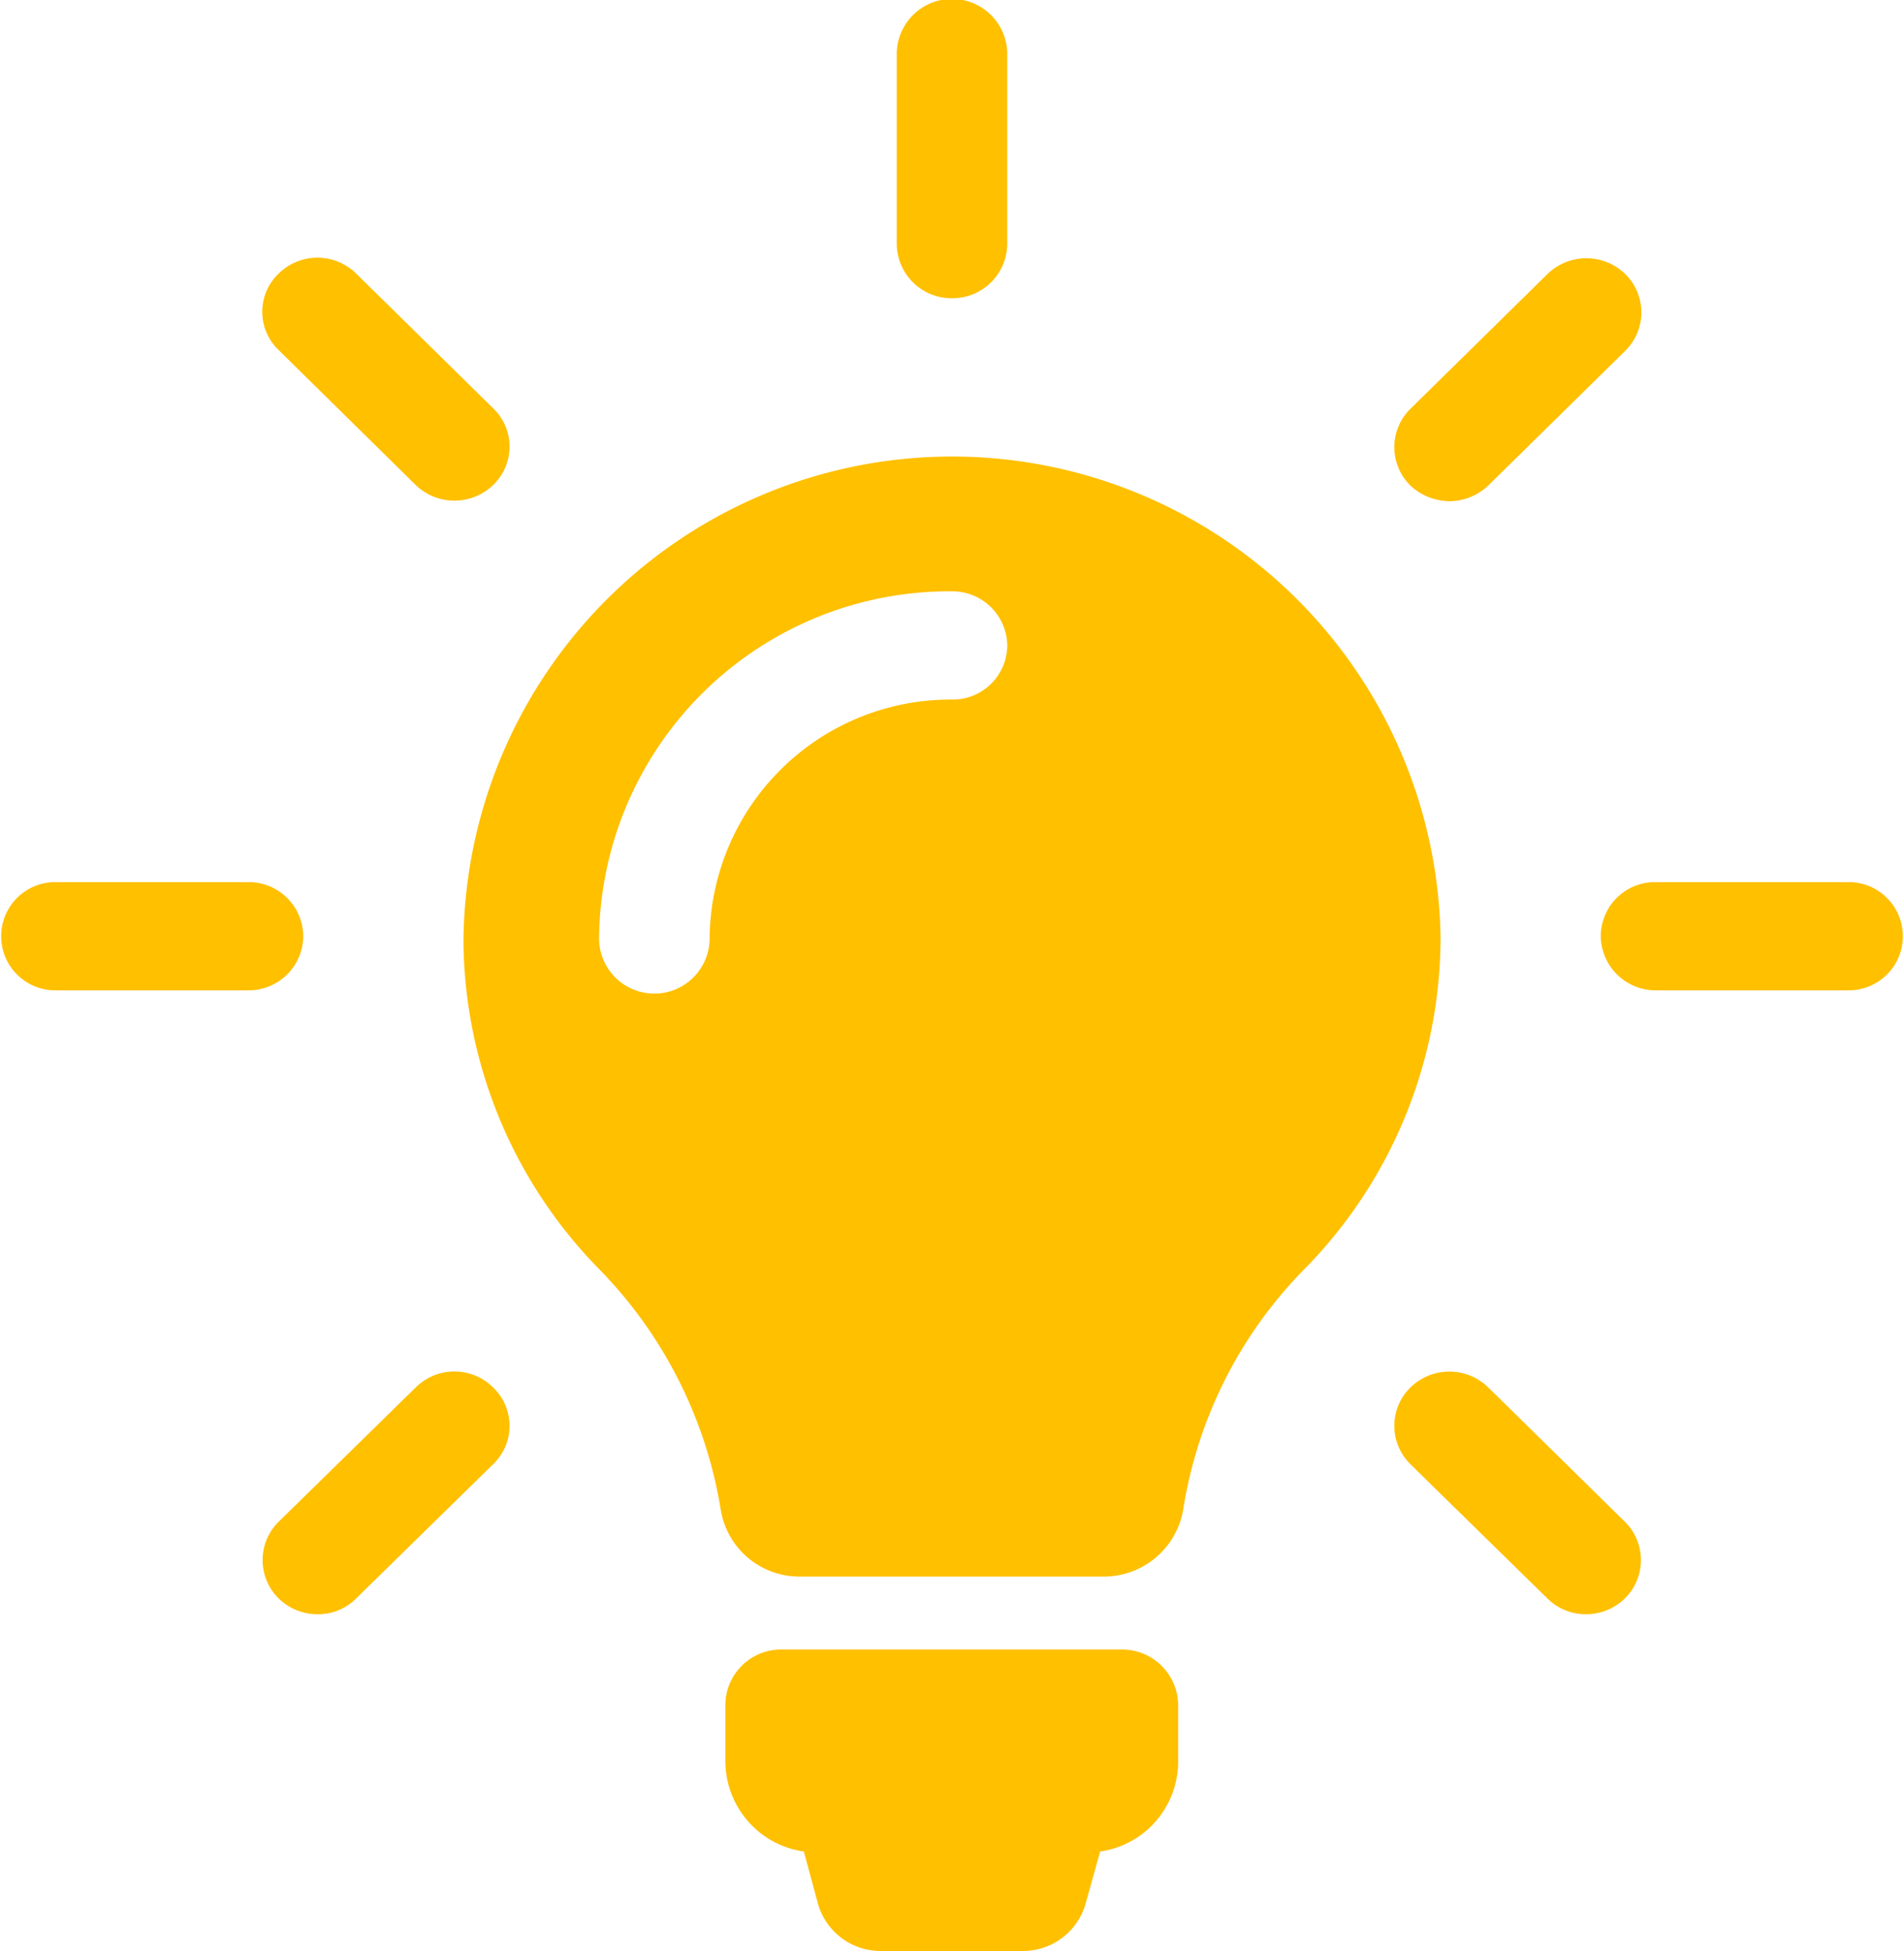 <svg xmlns="http://www.w3.org/2000/svg" width="41" height="42" viewBox="0 0 41 42">
  <defs>
    <style>
      .cls-1 {
        fill: #ffc000;
        fill-rule: evenodd;
      }
    </style>
  </defs>
  <path id="Shape_1_kopie" data-name="Shape 1 kopie" class="cls-1" d="M1134.37,1030.7v1.23a1.959,1.959,0,0,1-1.68,1.93l-0.31,1.11a1.4,1.4,0,0,1-1.36,1.03h-3.05a1.4,1.4,0,0,1-1.36-1.03l-0.3-1.11a1.969,1.969,0,0,1-1.69-1.94v-1.23a1.2,1.2,0,0,1,1.21-1.18h7.34A1.208,1.208,0,0,1,1134.37,1030.7Zm5.65-16.54a10.18,10.18,0,0,1-2.95,7.18,9.467,9.467,0,0,0-2.59,5.15,1.734,1.734,0,0,1-1.72,1.45h-6.53a1.715,1.715,0,0,1-1.71-1.44,9.588,9.588,0,0,0-2.61-5.17,10.188,10.188,0,0,1-2.93-7.06A10.521,10.521,0,0,1,1140.02,1014.16Zm-9.33-6.26a1.182,1.182,0,0,0-1.19-1.17,7.544,7.544,0,0,0-7.6,7.47,1.19,1.19,0,0,0,2.38,0,5.188,5.188,0,0,1,5.22-5.14A1.174,1.174,0,0,0,1130.69,1007.9Zm-1.19-7.48a1.18,1.18,0,0,0,1.19-1.166v-4.087a1.19,1.19,0,0,0-2.38,0v4.087A1.18,1.18,0,0,0,1129.5,1000.42Zm-13.97,13.73a1.174,1.174,0,0,0-1.19-1.16h-4.15a1.165,1.165,0,1,0,0,2.33h4.15A1.176,1.176,0,0,0,1115.53,1014.15Zm33.28-1.16h-4.15a1.168,1.168,0,0,0-1.19,1.16,1.182,1.182,0,0,0,1.19,1.17h4.15A1.165,1.165,0,1,0,1148.81,1012.99Zm-30.86,10.88-2.95,2.89a1.159,1.159,0,0,0,0,1.65,1.188,1.188,0,0,0,.84.34,1.148,1.148,0,0,0,.83-0.34l2.95-2.89a1.142,1.142,0,0,0,0-1.65A1.183,1.183,0,0,0,1117.95,1023.87Zm22.27-19.08a1.227,1.227,0,0,0,.83-0.34l2.95-2.9a1.157,1.157,0,0,0,0-1.648,1.2,1.2,0,0,0-1.68,0l-2.95,2.9a1.159,1.159,0,0,0,0,1.65A1.256,1.256,0,0,0,1140.22,1004.79Zm-22.27-.35a1.2,1.2,0,0,0,1.67,0,1.142,1.142,0,0,0,0-1.65l-2.95-2.9a1.187,1.187,0,0,0-1.67,0,1.137,1.137,0,0,0,0,1.646Zm23.1,19.43a1.2,1.2,0,0,0-1.68,0,1.159,1.159,0,0,0,0,1.65l2.95,2.89a1.165,1.165,0,0,0,.83.34,1.188,1.188,0,0,0,.84-0.34,1.159,1.159,0,0,0,0-1.65Z" transform="translate(-1109 -994)"/>
</svg>
